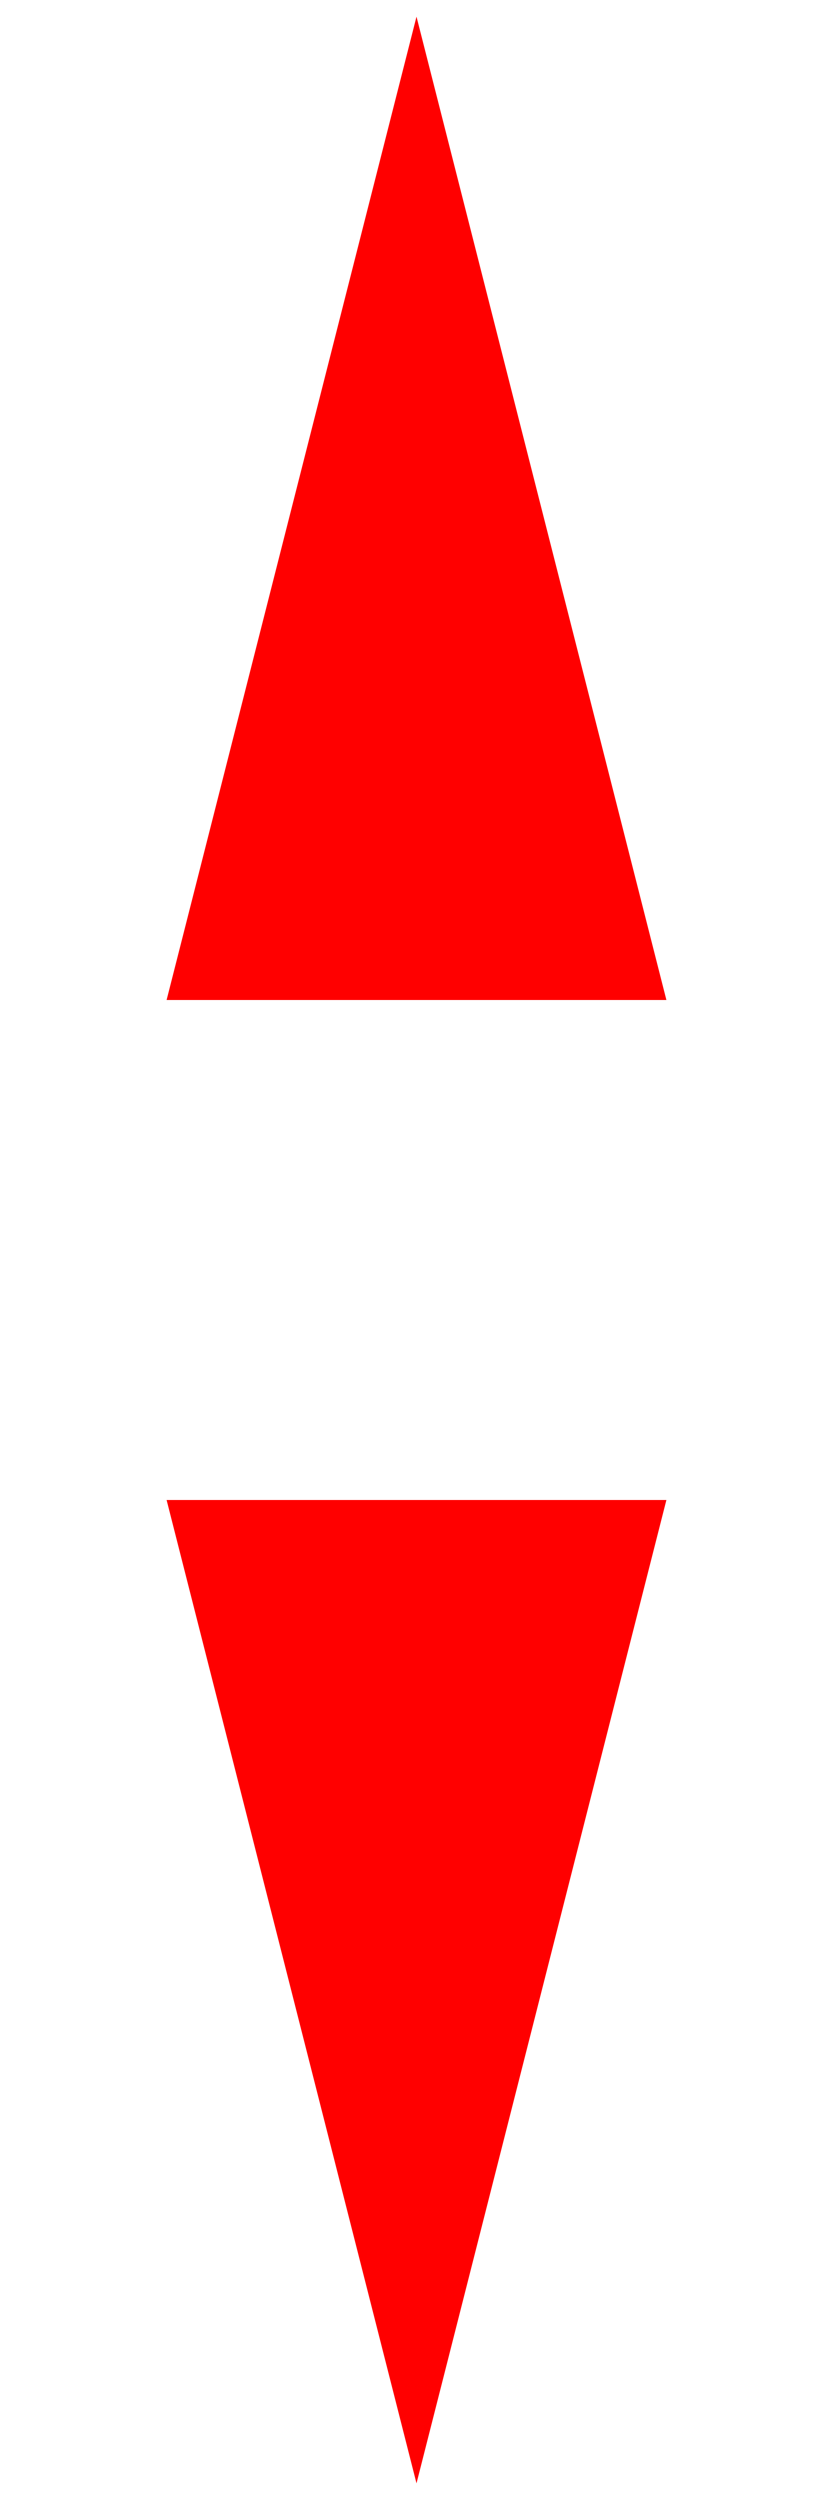 <svg width="50" height="150" xmlns="http://www.w3.org/2000/svg"><mask id="mask"><rect width="100%" height="100%" fill="white"/><circle r="21" cx="25" cy="75" fill="black"/></mask><polygon points="25,1 40,60 10,60" mask="url(#mask)" fill="red"/><polygon points="10,90 40,90 25,149" mask="url(#mask)" fill="red"/></svg>